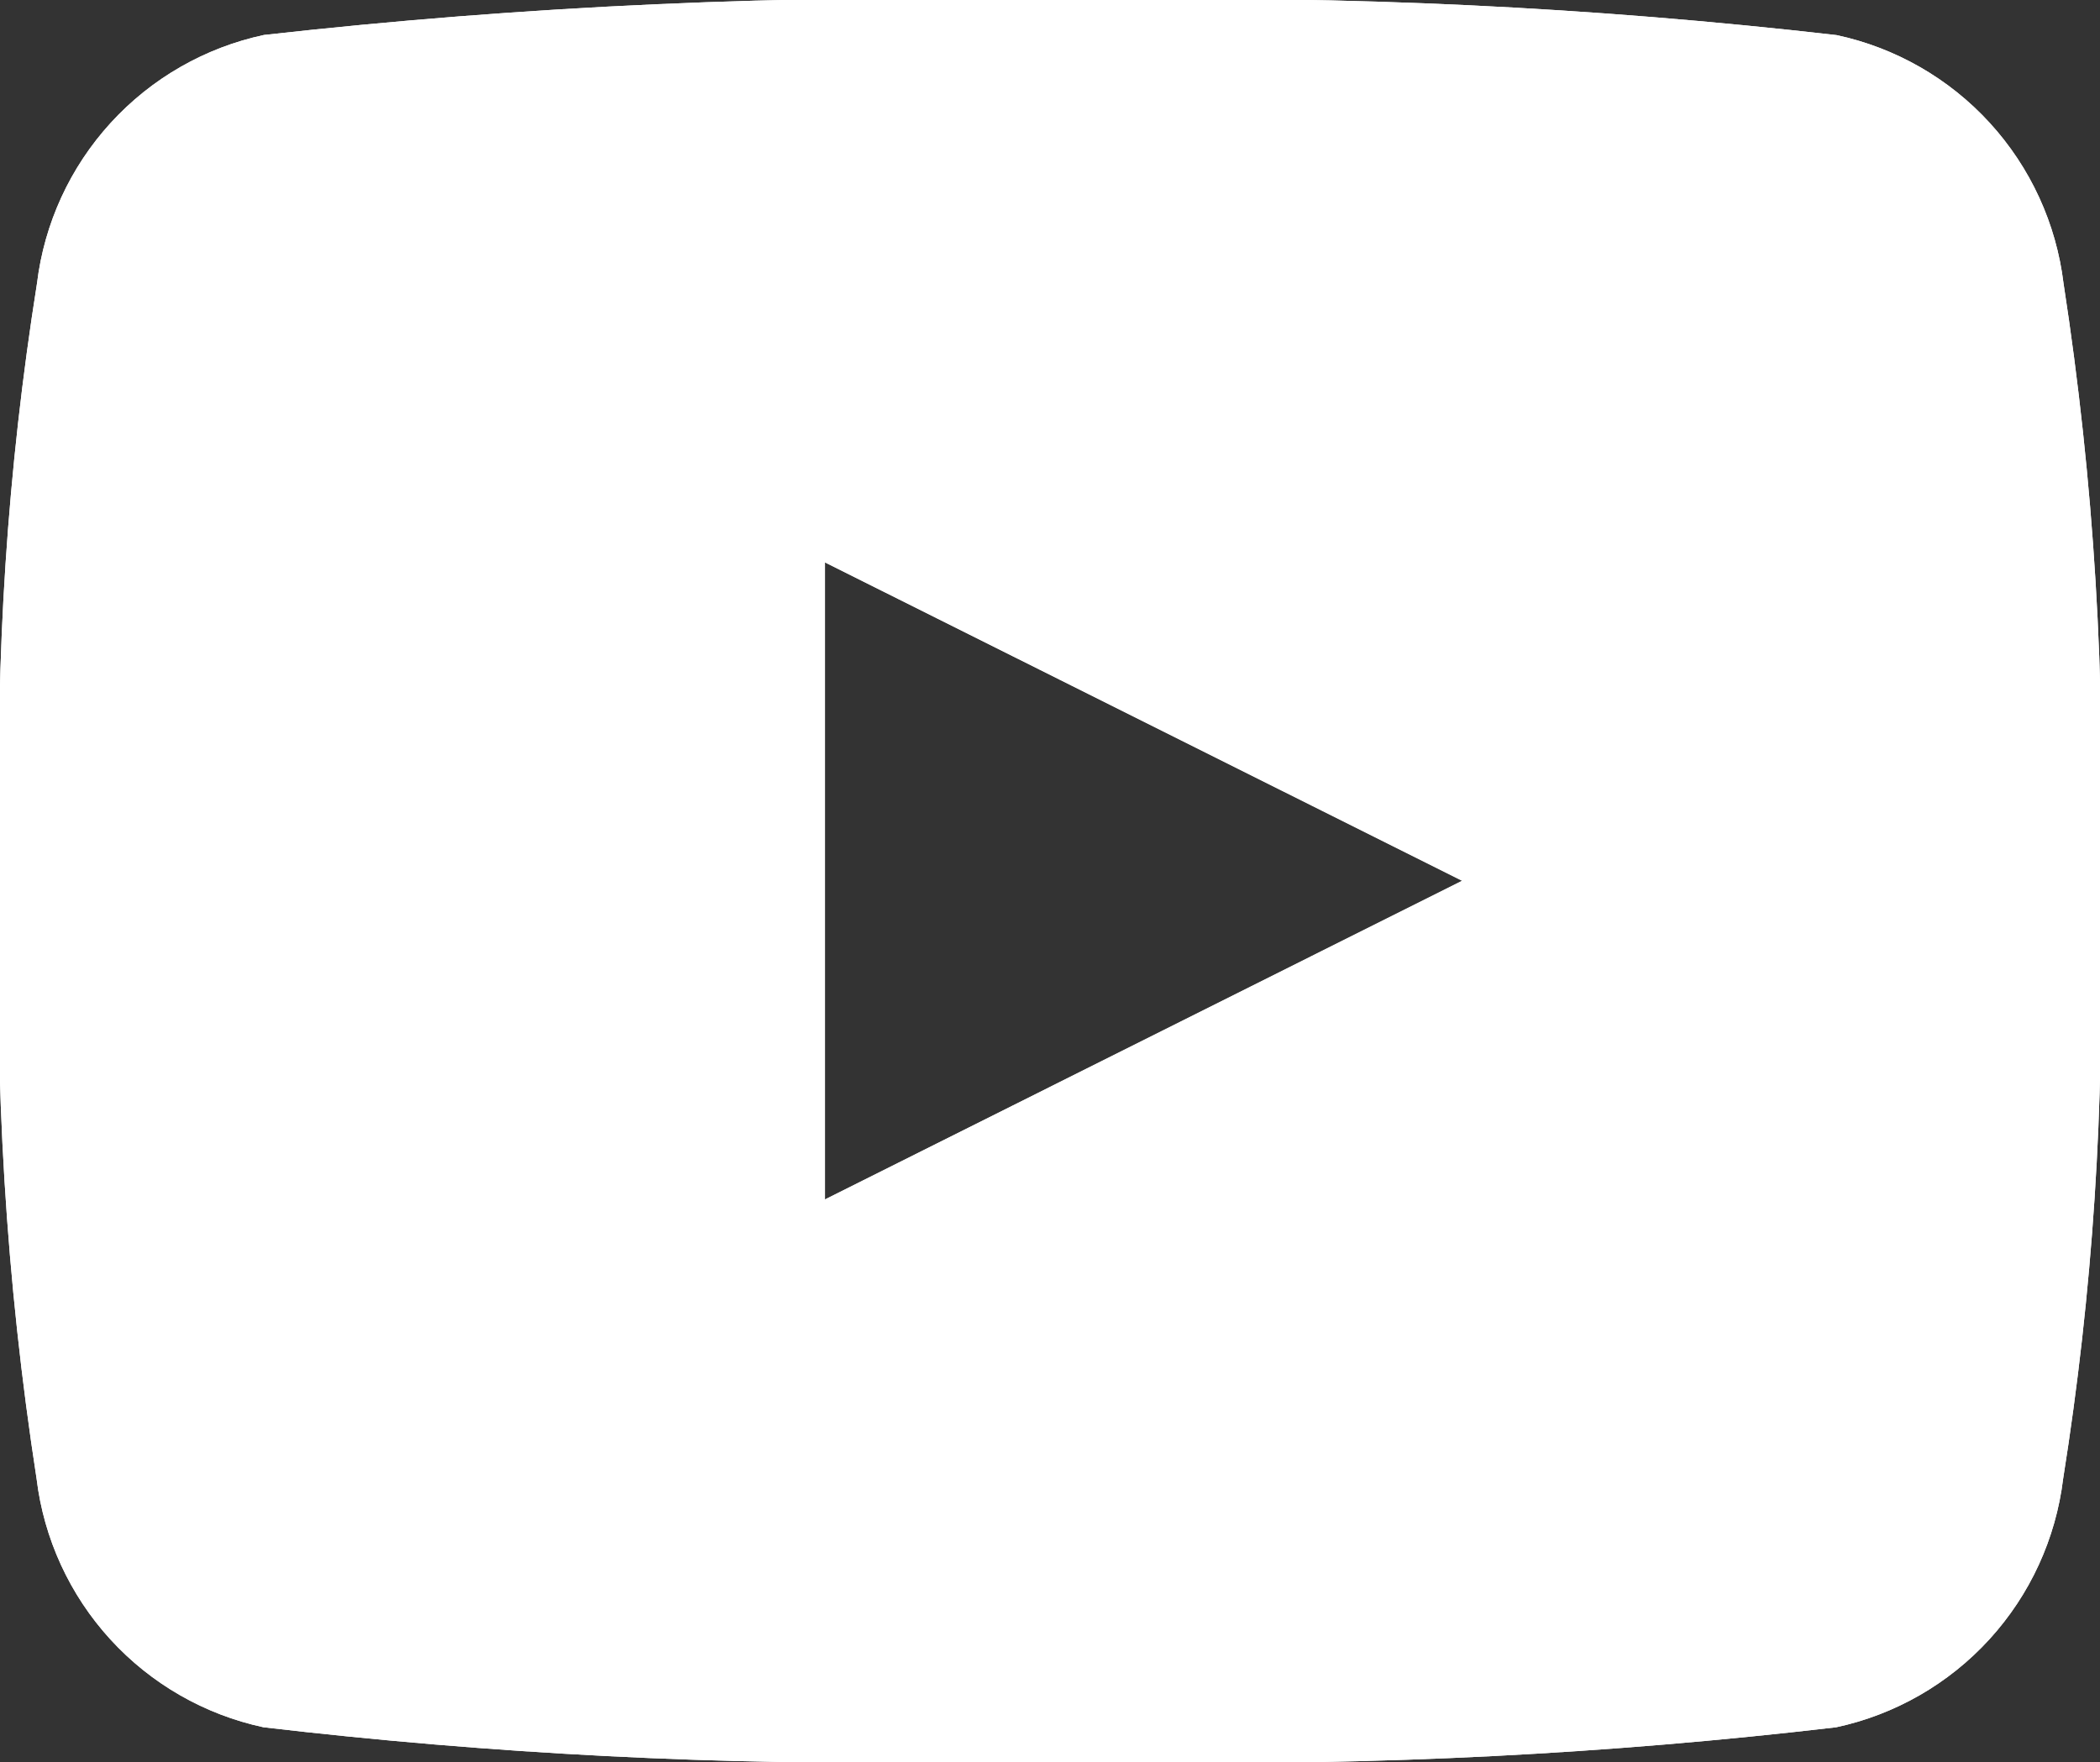 <svg id="Composant_27_1" data-name="Composant 27 – 1" xmlns="http://www.w3.org/2000/svg" xmlns:xlink="http://www.w3.org/1999/xlink" width="15.49" height="13" viewBox="0 0 15.49 13">
  <rect x="0" y="0" width="15.49" height="13" fill="#333333" stroke="none"/>
  <defs>
    <clipPath id="clip-path">
      <path id="Tracé_262" data-name="Tracé 262" d="M226.11-303a40.777,40.777,0,0,1,5.437.259,2.137,2.137,0,0,1,1.674,1.832,23.986,23.986,0,0,1,.269,4.41v.258a22.543,22.543,0,0,1-.272,4.151,2.139,2.139,0,0,1-1.674,1.833,38.573,38.573,0,0,1-5.074.258h-1.452a38.568,38.568,0,0,1-5.074-.258,2.138,2.138,0,0,1-1.674-1.833A23.975,23.975,0,0,1,218-296.5v-.258a22.618,22.618,0,0,1,.273-4.152,2.137,2.137,0,0,1,1.674-1.832,43.3,43.3,0,0,1,5.8-.259Zm-2.025,4.149v4.7l4.7-2.351Z" transform="translate(0 0)" fill="#fff"/>
    </clipPath>
    <clipPath id="clip-path-2">
      <rect id="Rectangle_10" data-name="Rectangle 10" width="37.341" height="44.256" fill="#fff"/>
    </clipPath>
    <clipPath id="clip-path-3">
      <path id="Tracé_261" data-name="Tracé 261" d="M217-290.723h16.043V-304H217Z" transform="translate(-217 304)" fill="#fff"/>
    </clipPath>
  </defs>
  <g id="Groupe_427" data-name="Groupe 427" transform="translate(-218 303)" clip-path="url(#clip-path)">
    <g id="Groupe_426" data-name="Groupe 426" transform="translate(206.936 -323.469)" style="isolation: isolate">
      <g id="Groupe_425" data-name="Groupe 425" transform="translate(0 0)" clip-path="url(#clip-path-2)">
        <g id="Groupe_424" data-name="Groupe 424" transform="translate(10.787 20.192)" clip-path="url(#clip-path-3)">
          <path id="Tracé_259" data-name="Tracé 259" d="M213-308h18.256v15.766H213Z" transform="translate(-214.106 306.894)" fill="#fff"/>
          <path id="Tracé_260" data-name="Tracé 260" d="M173-382h40.107v47.022H173Z" transform="translate(-185.17 360.425)" fill="#fff"/>
        </g>
      </g>
    </g>
  </g>
</svg>
